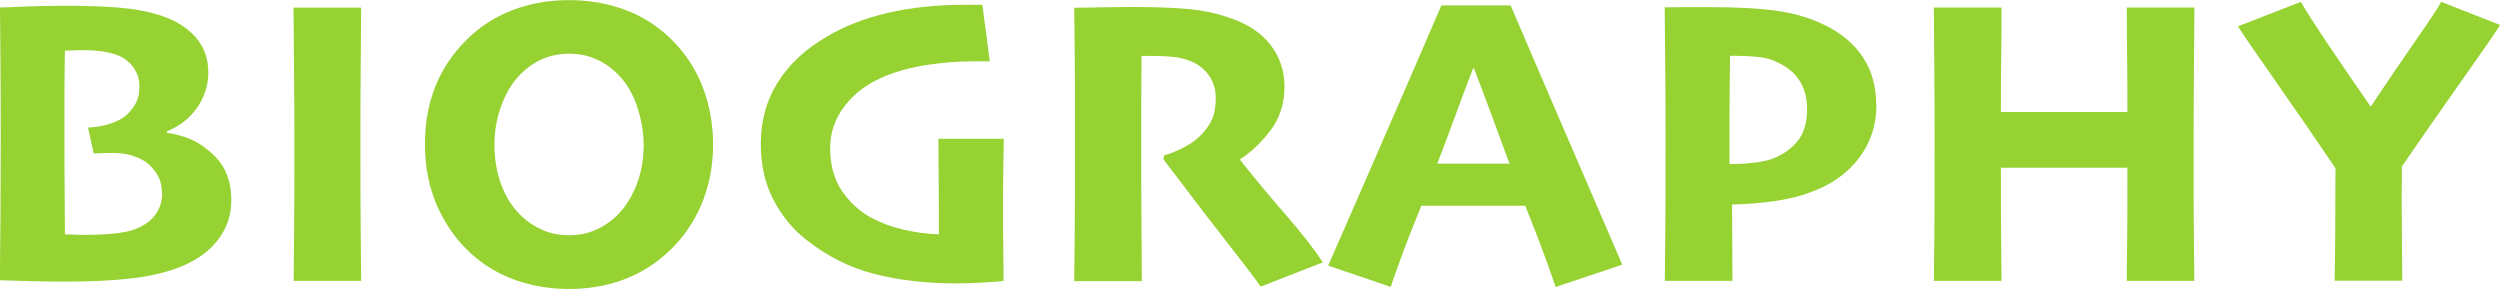 <?xml version="1.0" encoding="UTF-8"?><svg id="_レイヤー_1" xmlns="http://www.w3.org/2000/svg" viewBox="0 0 203.31 23.49"><defs><style>.cls-1{fill:#96d232;stroke-width:0px;}</style></defs><path class="cls-1" d="m18.81,16.29c0,1.24-.38,2.34-1.15,3.3-.76.96-1.86,1.7-3.27,2.22-1.15.42-2.48.71-4,.86-1.51.16-3.17.23-4.98.23-.98,0-1.99-.01-3.06-.04s-1.85-.05-2.36-.07c.02-1.82.04-3.67.05-5.56.01-1.89.02-3.92.02-6.09,0-2.37-.01-4.69-.03-6.95-.02-2.27-.03-3.46-.03-3.58.19,0,.8-.02,1.84-.07,1.04-.04,2.16-.07,3.35-.07,1.8,0,3.3.05,4.5.15s2.28.3,3.25.6c1.23.38,2.2.96,2.92,1.75.72.79,1.08,1.77,1.08,2.92,0,1.05-.31,2.01-.92,2.88s-1.43,1.5-2.45,1.91v.12c.64.09,1.25.25,1.81.47.56.23,1.06.53,1.51.92.65.5,1.14,1.08,1.45,1.75.31.67.47,1.45.47,2.33Zm-5.64-.61c0-.51-.1-.95-.3-1.33-.2-.38-.47-.72-.81-1.03-.3-.25-.7-.46-1.2-.63s-1.04-.25-1.61-.25c-.44,0-.81,0-1.1.02-.29.01-.46.02-.53.02l-.46-2.11c.59-.02,1.13-.11,1.64-.26.51-.15.94-.35,1.28-.59.37-.28.67-.62.9-1.02.24-.4.36-.9.36-1.49,0-.5-.13-.96-.39-1.38-.26-.42-.62-.75-1.07-1-.39-.19-.84-.33-1.37-.42-.53-.09-1.08-.13-1.67-.13-.3,0-.61,0-.92.02-.32.01-.53.02-.64.02-.02,1.12-.04,2.36-.04,3.72,0,1.36,0,2.57,0,3.62s0,2.58.02,4.5c.01,1.91.02,2.94.02,3.1.15,0,.39,0,.71.02s.67.02,1.07.02c.86,0,1.7-.05,2.5-.14.8-.09,1.47-.29,2-.59.51-.27.91-.63,1.2-1.1.29-.46.43-1,.43-1.59Z"/><path class="cls-1" d="m29.38,22.84h-5.5c.01-.94.02-2.3.04-4.08.02-1.78.02-4.2.02-7.25,0-1.28,0-2.91-.02-4.87-.01-1.96-.03-3.97-.05-6.02h5.5c-.01,1.52-.02,3.26-.04,5.24s-.02,3.73-.02,5.27c0,3.13,0,5.55.02,7.26s.03,3.2.04,4.46Z"/><path class="cls-1" d="m57.99,11.74c0,1.77-.32,3.4-.95,4.9-.64,1.49-1.54,2.78-2.7,3.85-1.1,1.02-2.32,1.77-3.69,2.27s-2.82.74-4.37.74-2.97-.24-4.32-.71c-1.35-.47-2.55-1.18-3.6-2.12-1.18-1.06-2.11-2.36-2.79-3.88-.68-1.53-1.01-3.21-1.01-5.06,0-1.72.28-3.28.84-4.69.56-1.41,1.41-2.68,2.55-3.81,1.04-1.04,2.27-1.84,3.69-2.39,1.42-.55,2.96-.83,4.62-.83s3.13.26,4.52.77c1.39.51,2.61,1.27,3.66,2.27,1.18,1.12,2.07,2.42,2.66,3.91.59,1.49.89,3.09.89,4.79Zm-5.64.17c0-1.12-.19-2.22-.56-3.32-.38-1.1-.95-2.01-1.73-2.73-.49-.46-1.05-.83-1.68-1.09-.63-.27-1.33-.4-2.11-.4s-1.47.14-2.11.41c-.64.27-1.23.67-1.78,1.2-.69.69-1.22,1.55-1.6,2.58-.38,1.03-.57,2.1-.57,3.19,0,1.21.19,2.31.57,3.32.38,1.01.94,1.85,1.67,2.54.49.46,1.06.83,1.71,1.11.65.28,1.36.41,2.12.41s1.44-.13,2.08-.4c.65-.27,1.23-.65,1.75-1.14.67-.64,1.21-1.46,1.62-2.47.4-1.01.61-2.07.61-3.2Z"/><path class="cls-1" d="m81.63,11.31c-.01.84-.02,1.78-.04,2.81-.02,1.03-.02,1.93-.02,2.69,0,1.04,0,2.09.02,3.14.02,1.06.02,2.02.02,2.89-.14.04-.65.08-1.53.13-.87.05-1.62.08-2.22.08-2.5,0-4.75-.26-6.75-.77-2-.51-3.84-1.44-5.54-2.78-1.12-.87-2.01-1.97-2.69-3.29-.68-1.32-1.01-2.82-1.01-4.52,0-1.87.46-3.54,1.39-5.01.93-1.47,2.26-2.71,3.98-3.7,1.39-.84,3.04-1.48,4.94-1.93,1.9-.44,3.99-.66,6.28-.66.29,0,.54,0,.77,0,.23,0,.45,0,.66,0l.6,4.6h-1.41c-1.14,0-2.35.09-3.62.28-1.27.19-2.42.49-3.45.91-1.39.56-2.49,1.37-3.3,2.41-.8,1.04-1.2,2.19-1.2,3.44,0,1.38.32,2.55.95,3.49.64.94,1.45,1.68,2.43,2.21.77.41,1.63.72,2.56.94.94.22,1.9.35,2.9.39,0-.21,0-.96,0-2.24,0-1.28-.02-3.13-.04-5.53h5.31Z"/><path class="cls-1" d="m107.59,21.33l-5.07,1.98c-.41-.6-1.22-1.67-2.42-3.2-1.21-1.54-3.04-3.92-5.49-7.16l.08-.33c.37-.08.85-.27,1.44-.56.6-.3,1.1-.64,1.49-1.03.41-.41.72-.84.93-1.29.21-.45.32-1.03.32-1.74s-.17-1.28-.52-1.81-.83-.92-1.44-1.18c-.5-.21-1.01-.34-1.54-.39s-1.05-.07-1.54-.07h-1c-.01,1.32-.02,2.66-.02,4.04,0,1.38,0,2.61,0,3.71,0,1.8,0,3.78.02,5.92.01,2.14.02,3.69.03,4.64h-5.5c.01-.87.02-2.16.04-3.86.02-1.7.02-4.21.02-7.53,0-.89,0-2.15,0-3.8,0-1.65-.02-4-.06-7.04.32,0,.99-.01,2-.03,1.01-.02,1.96-.03,2.83-.03,1.65,0,3.08.05,4.29.15s2.35.33,3.43.7c1.54.51,2.68,1.26,3.43,2.25.75.99,1.12,2.11,1.12,3.35,0,1.42-.39,2.63-1.18,3.64-.79,1.01-1.59,1.77-2.41,2.27v.1c1.15,1.45,2.37,2.92,3.68,4.42,1.3,1.5,2.32,2.8,3.05,3.91Z"/><path class="cls-1" d="m131.93,21.52l-5.42,1.82c-.12-.37-.4-1.17-.85-2.41-.45-1.24-.99-2.64-1.62-4.2h-8.45c-.65,1.58-1.2,2.99-1.65,4.23-.46,1.24-.74,2.03-.84,2.37l-5.09-1.73c.3-.66,1.45-3.3,3.46-7.91,2.01-4.61,3.93-9.02,5.75-13.25h5.63c1.9,4.45,3.86,8.99,5.86,13.62,2,4.63,3.08,7.12,3.22,7.46Zm-9.18-8.24c-.42-1.13-.88-2.37-1.38-3.73-.5-1.36-1-2.69-1.5-3.99h-.07c-.42,1.08-.92,2.4-1.5,3.99-.58,1.58-1.05,2.83-1.41,3.74v.02s5.87,0,5.87,0v-.02Z"/><path class="cls-1" d="m152.6,8.5c0,1.65-.47,3.1-1.41,4.34s-2.23,2.17-3.86,2.76c-.88.34-1.89.6-3.05.76s-2.3.25-3.42.27l.03,6.21h-5.5c.01-1.01.02-2.38.04-4.13.02-1.74.02-4.36.02-7.86,0-1.25,0-2.77-.02-4.56-.01-1.79-.03-3.68-.05-5.69.53-.01,1.12-.02,1.78-.02.65,0,1.26,0,1.81,0,2.38,0,4.27.11,5.66.32,1.39.21,2.62.58,3.68,1.1,1.36.64,2.42,1.51,3.16,2.61.74,1.1,1.11,2.4,1.11,3.89Zm-5.64.35c0-.85-.19-1.59-.57-2.22-.38-.63-.96-1.13-1.73-1.51-.52-.27-1.08-.43-1.67-.49-.59-.06-1.19-.09-1.8-.09h-.5c0,.16,0,.8-.02,1.93-.01,1.13-.02,2.06-.02,2.76v4.1h.53c.54,0,1.14-.05,1.78-.14.65-.09,1.19-.25,1.62-.47.77-.38,1.36-.87,1.77-1.47.4-.6.61-1.4.61-2.4Z"/><path class="cls-1" d="m178.46,22.84h-5.5c0-.63,0-1.7.03-3.2.02-1.5.02-3.5.02-6-.38,0-1.17,0-2.39,0-1.22,0-2.21,0-2.97,0-.84,0-1.8,0-2.86,0-1.07,0-1.76,0-2.07,0,0,2.32,0,4.24.02,5.76.01,1.52.02,2.66.03,3.44h-5.5c.01-.8.02-2,.04-3.61.02-1.61.02-4.42.02-8.43,0-1.26,0-2.79-.02-4.58-.02-1.79-.03-3.66-.04-5.61h5.5c0,1.59,0,3.08-.03,4.45-.02,1.37-.02,2.72-.02,4.05.31,0,.94,0,1.88,0,.94,0,1.96,0,3.07,0,.93,0,1.97,0,3.11,0,1.15,0,1.89,0,2.23,0,0-1.27,0-2.62-.02-4.05-.02-1.43-.03-2.91-.03-4.45h5.5c-.02,1.87-.04,3.86-.05,5.98-.01,2.11-.02,3.84-.02,5.18,0,2.81,0,5.17.02,7.06.02,1.9.03,3.23.04,4.01Z"/><path class="cls-1" d="m203.31,2.04c-.25.43-1.34,2.01-3.26,4.72-1.92,2.72-3.49,4.98-4.72,6.78-.02,1.83-.02,3.6,0,5.31.02,1.72.03,3.04.03,3.98h-5.5c.02-.83.04-2.11.05-3.83.01-1.72.02-3.49.02-5.32-1.25-1.86-2.78-4.08-4.59-6.67-1.81-2.58-2.92-4.21-3.34-4.87l5.12-1.99c.35.64,1.1,1.8,2.23,3.49,1.13,1.68,2.28,3.35,3.43,5.01h.03c1.24-1.86,2.45-3.64,3.64-5.35s1.88-2.76,2.08-3.15l4.78,1.88Z"/></svg>